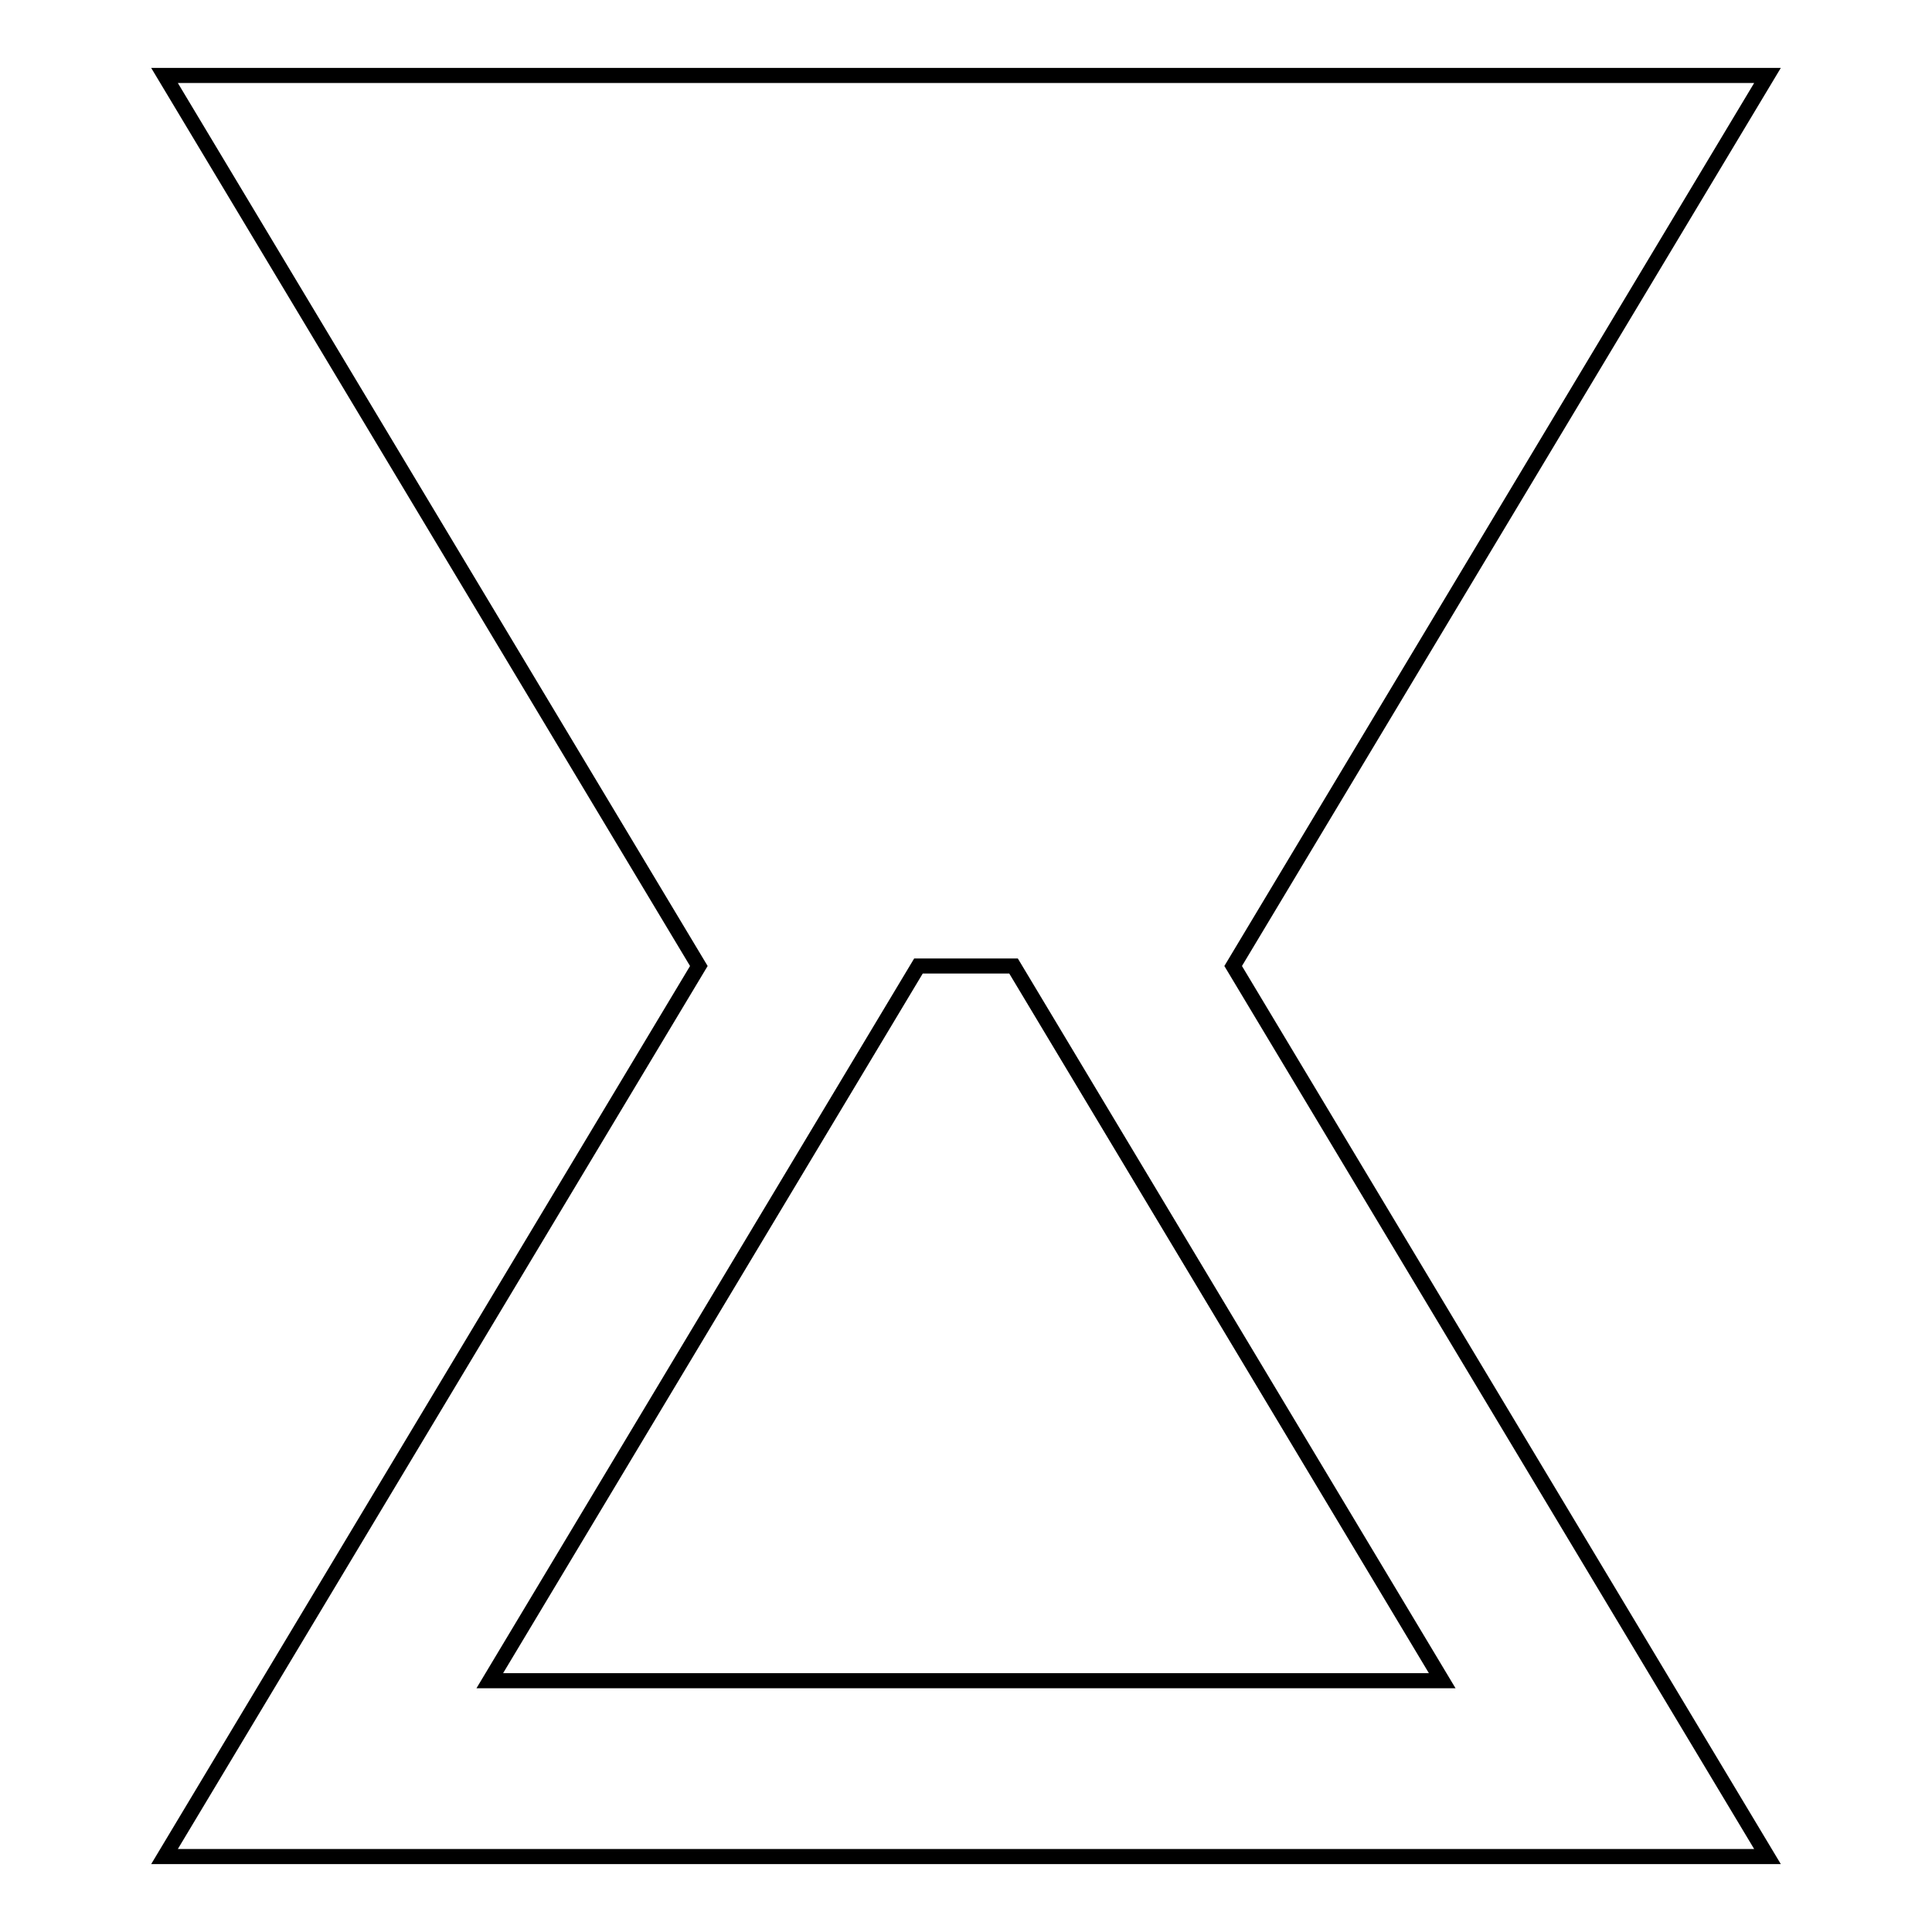 <?xml version="1.0" encoding="utf-8"?>
<!-- Svg Vector Icons : http://www.onlinewebfonts.com/icon -->
<!DOCTYPE svg PUBLIC "-//W3C//DTD SVG 1.1//EN" "http://www.w3.org/Graphics/SVG/1.1/DTD/svg11.dtd">
<svg version="1.1" xmlns="http://www.w3.org/2000/svg" xmlns:xlink="http://www.w3.org/1999/xlink" x="0px" y="0px" viewBox="0 0 256 256" enable-background="new 0 0 256 256" xml:space="preserve">
<g><g><path stroke-width="2" fill-opacity="0" stroke="#000000"  d="M21.8,10h212.4l-70.8,118l70.8,118H21.8l70.8-118L21.8,10z"/><path stroke-width="2" fill-opacity="0" stroke="#000000"  d="M121.7,128h12.6l0,0l56.8,94.7H64.9L121.7,128z"/></g></g>
</svg>